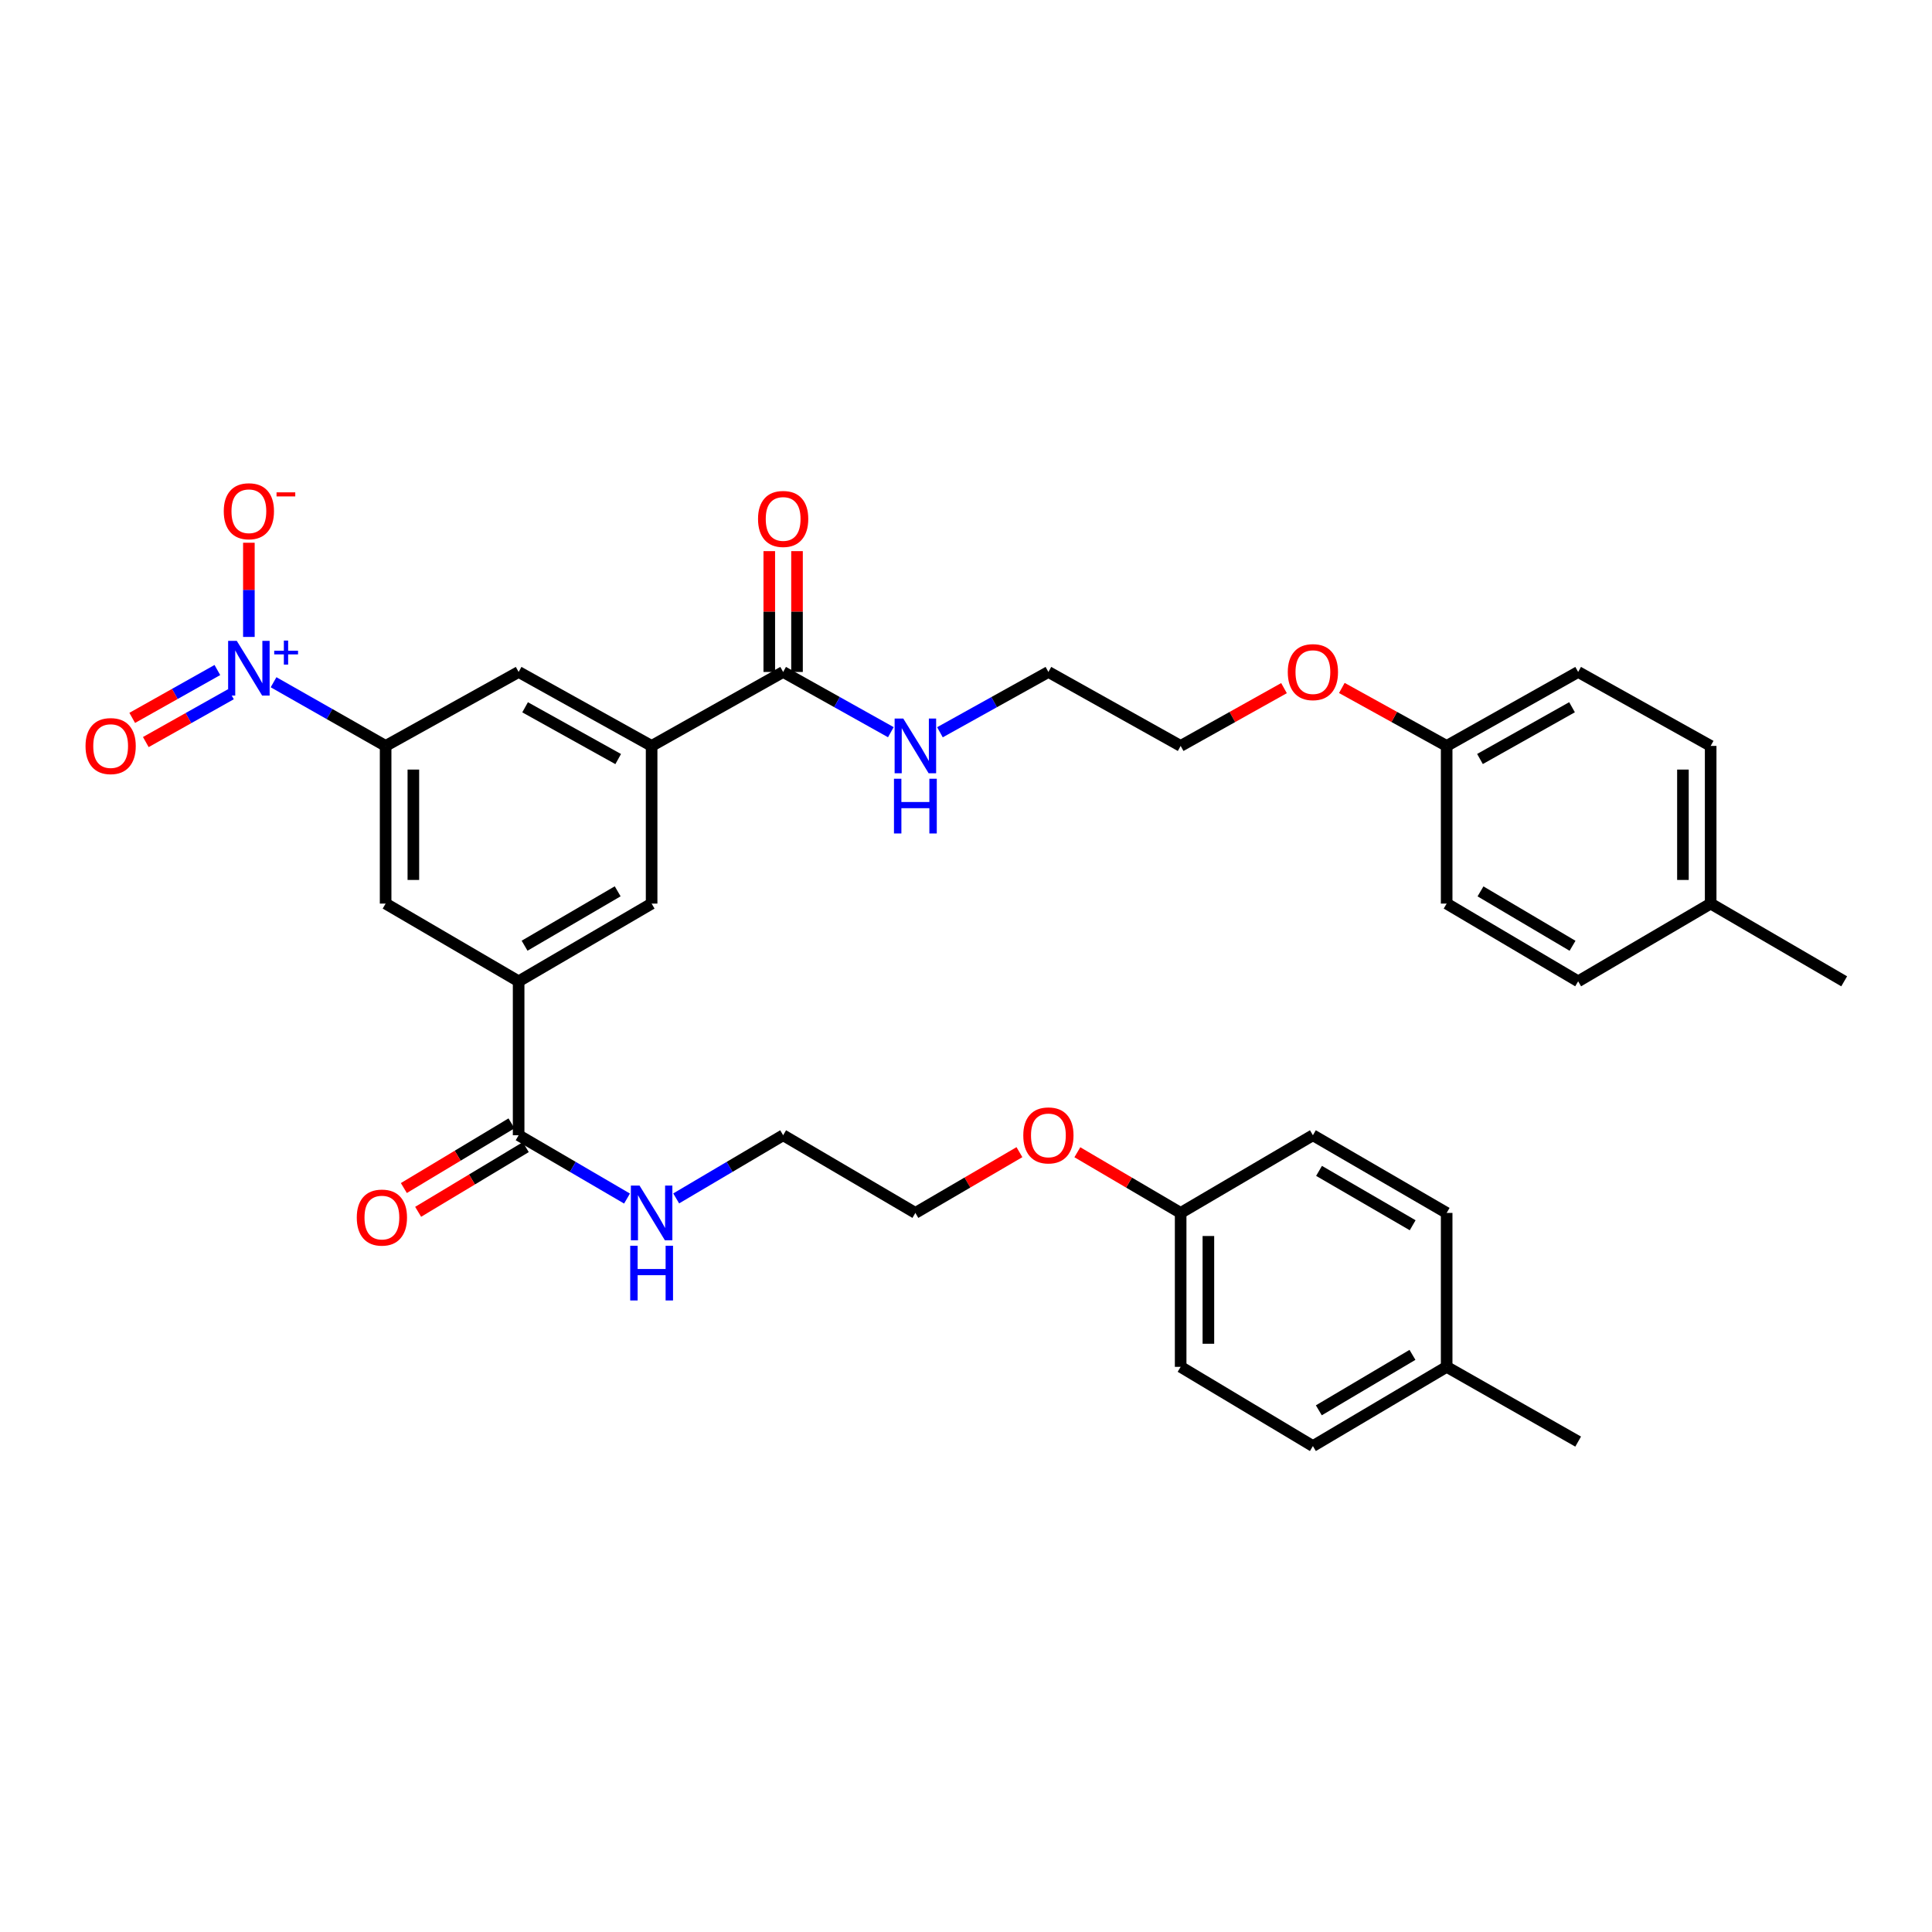 <?xml version='1.0' encoding='iso-8859-1'?>
<svg version='1.1' baseProfile='full'
              xmlns='http://www.w3.org/2000/svg'
                      xmlns:rdkit='http://www.rdkit.org/xml'
                      xmlns:xlink='http://www.w3.org/1999/xlink'
                  xml:space='preserve'
width='1000px' height='1000px' viewBox='0 0 1000 1000'>
<!-- END OF HEADER -->
<rect style='opacity:1.0;fill:#FFFFFF;stroke:none' width='1000' height='1000' x='0' y='0'> </rect>
<path class='bond-0' d='M 141.593,353.128 L 170.596,369.608' style='fill:none;fill-rule:evenodd;stroke:#0000FF;stroke-width:6px;stroke-linecap:butt;stroke-linejoin:miter;stroke-opacity:1' />
<path class='bond-0' d='M 170.596,369.608 L 199.599,386.088' style='fill:none;fill-rule:evenodd;stroke:#000000;stroke-width:6px;stroke-linecap:butt;stroke-linejoin:miter;stroke-opacity:1' />
<path class='bond-8' d='M 128.818,329.675 L 128.818,305.3' style='fill:none;fill-rule:evenodd;stroke:#0000FF;stroke-width:6px;stroke-linecap:butt;stroke-linejoin:miter;stroke-opacity:1' />
<path class='bond-8' d='M 128.818,305.3 L 128.818,280.924' style='fill:none;fill-rule:evenodd;stroke:#FF0000;stroke-width:6px;stroke-linecap:butt;stroke-linejoin:miter;stroke-opacity:1' />
<path class='bond-9' d='M 112.508,346.802 L 90.473,359.189' style='fill:none;fill-rule:evenodd;stroke:#0000FF;stroke-width:6px;stroke-linecap:butt;stroke-linejoin:miter;stroke-opacity:1' />
<path class='bond-9' d='M 90.473,359.189 L 68.439,371.576' style='fill:none;fill-rule:evenodd;stroke:#FF0000;stroke-width:6px;stroke-linecap:butt;stroke-linejoin:miter;stroke-opacity:1' />
<path class='bond-9' d='M 119.543,359.316 L 97.508,371.703' style='fill:none;fill-rule:evenodd;stroke:#0000FF;stroke-width:6px;stroke-linecap:butt;stroke-linejoin:miter;stroke-opacity:1' />
<path class='bond-9' d='M 97.508,371.703 L 75.473,384.09' style='fill:none;fill-rule:evenodd;stroke:#FF0000;stroke-width:6px;stroke-linecap:butt;stroke-linejoin:miter;stroke-opacity:1' />
<path class='bond-5' d='M 199.599,386.088 L 199.599,467.7' style='fill:none;fill-rule:evenodd;stroke:#000000;stroke-width:6px;stroke-linecap:butt;stroke-linejoin:miter;stroke-opacity:1' />
<path class='bond-5' d='M 213.954,398.33 L 213.954,455.458' style='fill:none;fill-rule:evenodd;stroke:#000000;stroke-width:6px;stroke-linecap:butt;stroke-linejoin:miter;stroke-opacity:1' />
<path class='bond-6' d='M 199.599,386.088 L 268.442,347.807' style='fill:none;fill-rule:evenodd;stroke:#000000;stroke-width:6px;stroke-linecap:butt;stroke-linejoin:miter;stroke-opacity:1' />
<path class='bond-1' d='M 268.442,507.928 L 199.599,467.7' style='fill:none;fill-rule:evenodd;stroke:#000000;stroke-width:6px;stroke-linecap:butt;stroke-linejoin:miter;stroke-opacity:1' />
<path class='bond-4' d='M 268.442,507.928 L 268.442,587.601' style='fill:none;fill-rule:evenodd;stroke:#000000;stroke-width:6px;stroke-linecap:butt;stroke-linejoin:miter;stroke-opacity:1' />
<path class='bond-34' d='M 268.442,507.928 L 337.277,467.7' style='fill:none;fill-rule:evenodd;stroke:#000000;stroke-width:6px;stroke-linecap:butt;stroke-linejoin:miter;stroke-opacity:1' />
<path class='bond-34' d='M 271.524,489.499 L 319.709,461.34' style='fill:none;fill-rule:evenodd;stroke:#000000;stroke-width:6px;stroke-linecap:butt;stroke-linejoin:miter;stroke-opacity:1' />
<path class='bond-2' d='M 337.277,386.088 L 268.442,347.807' style='fill:none;fill-rule:evenodd;stroke:#000000;stroke-width:6px;stroke-linecap:butt;stroke-linejoin:miter;stroke-opacity:1' />
<path class='bond-2' d='M 319.975,392.892 L 271.79,366.095' style='fill:none;fill-rule:evenodd;stroke:#000000;stroke-width:6px;stroke-linecap:butt;stroke-linejoin:miter;stroke-opacity:1' />
<path class='bond-3' d='M 337.277,386.088 L 405.355,347.807' style='fill:none;fill-rule:evenodd;stroke:#000000;stroke-width:6px;stroke-linecap:butt;stroke-linejoin:miter;stroke-opacity:1' />
<path class='bond-7' d='M 337.277,386.088 L 337.277,467.7' style='fill:none;fill-rule:evenodd;stroke:#000000;stroke-width:6px;stroke-linecap:butt;stroke-linejoin:miter;stroke-opacity:1' />
<path class='bond-11' d='M 412.533,347.807 L 412.533,316.536' style='fill:none;fill-rule:evenodd;stroke:#000000;stroke-width:6px;stroke-linecap:butt;stroke-linejoin:miter;stroke-opacity:1' />
<path class='bond-11' d='M 412.533,316.536 L 412.533,285.266' style='fill:none;fill-rule:evenodd;stroke:#FF0000;stroke-width:6px;stroke-linecap:butt;stroke-linejoin:miter;stroke-opacity:1' />
<path class='bond-11' d='M 398.177,347.807 L 398.177,316.536' style='fill:none;fill-rule:evenodd;stroke:#000000;stroke-width:6px;stroke-linecap:butt;stroke-linejoin:miter;stroke-opacity:1' />
<path class='bond-11' d='M 398.177,316.536 L 398.177,285.266' style='fill:none;fill-rule:evenodd;stroke:#FF0000;stroke-width:6px;stroke-linecap:butt;stroke-linejoin:miter;stroke-opacity:1' />
<path class='bond-12' d='M 405.355,347.807 L 433.227,363.396' style='fill:none;fill-rule:evenodd;stroke:#000000;stroke-width:6px;stroke-linecap:butt;stroke-linejoin:miter;stroke-opacity:1' />
<path class='bond-12' d='M 433.227,363.396 L 461.099,378.985' style='fill:none;fill-rule:evenodd;stroke:#0000FF;stroke-width:6px;stroke-linecap:butt;stroke-linejoin:miter;stroke-opacity:1' />
<path class='bond-10' d='M 264.745,581.449 L 236.89,598.189' style='fill:none;fill-rule:evenodd;stroke:#000000;stroke-width:6px;stroke-linecap:butt;stroke-linejoin:miter;stroke-opacity:1' />
<path class='bond-10' d='M 236.89,598.189 L 209.036,614.928' style='fill:none;fill-rule:evenodd;stroke:#FF0000;stroke-width:6px;stroke-linecap:butt;stroke-linejoin:miter;stroke-opacity:1' />
<path class='bond-10' d='M 272.139,593.754 L 244.285,610.493' style='fill:none;fill-rule:evenodd;stroke:#000000;stroke-width:6px;stroke-linecap:butt;stroke-linejoin:miter;stroke-opacity:1' />
<path class='bond-10' d='M 244.285,610.493 L 216.43,627.233' style='fill:none;fill-rule:evenodd;stroke:#FF0000;stroke-width:6px;stroke-linecap:butt;stroke-linejoin:miter;stroke-opacity:1' />
<path class='bond-13' d='M 268.442,587.601 L 296.493,603.985' style='fill:none;fill-rule:evenodd;stroke:#000000;stroke-width:6px;stroke-linecap:butt;stroke-linejoin:miter;stroke-opacity:1' />
<path class='bond-13' d='M 296.493,603.985 L 324.544,620.368' style='fill:none;fill-rule:evenodd;stroke:#0000FF;stroke-width:6px;stroke-linecap:butt;stroke-linejoin:miter;stroke-opacity:1' />
<path class='bond-29' d='M 486.509,379.022 L 514.58,363.414' style='fill:none;fill-rule:evenodd;stroke:#0000FF;stroke-width:6px;stroke-linecap:butt;stroke-linejoin:miter;stroke-opacity:1' />
<path class='bond-29' d='M 514.58,363.414 L 542.651,347.807' style='fill:none;fill-rule:evenodd;stroke:#000000;stroke-width:6px;stroke-linecap:butt;stroke-linejoin:miter;stroke-opacity:1' />
<path class='bond-28' d='M 349.994,620.295 L 377.674,603.948' style='fill:none;fill-rule:evenodd;stroke:#0000FF;stroke-width:6px;stroke-linecap:butt;stroke-linejoin:miter;stroke-opacity:1' />
<path class='bond-28' d='M 377.674,603.948 L 405.355,587.601' style='fill:none;fill-rule:evenodd;stroke:#000000;stroke-width:6px;stroke-linecap:butt;stroke-linejoin:miter;stroke-opacity:1' />
<path class='bond-14' d='M 611.103,627.805 L 584.369,612.104' style='fill:none;fill-rule:evenodd;stroke:#000000;stroke-width:6px;stroke-linecap:butt;stroke-linejoin:miter;stroke-opacity:1' />
<path class='bond-14' d='M 584.369,612.104 L 557.635,596.402' style='fill:none;fill-rule:evenodd;stroke:#FF0000;stroke-width:6px;stroke-linecap:butt;stroke-linejoin:miter;stroke-opacity:1' />
<path class='bond-19' d='M 611.103,627.805 L 679.555,587.601' style='fill:none;fill-rule:evenodd;stroke:#000000;stroke-width:6px;stroke-linecap:butt;stroke-linejoin:miter;stroke-opacity:1' />
<path class='bond-21' d='M 611.103,627.805 L 611.103,707.479' style='fill:none;fill-rule:evenodd;stroke:#000000;stroke-width:6px;stroke-linecap:butt;stroke-linejoin:miter;stroke-opacity:1' />
<path class='bond-21' d='M 625.459,639.756 L 625.459,695.528' style='fill:none;fill-rule:evenodd;stroke:#000000;stroke-width:6px;stroke-linecap:butt;stroke-linejoin:miter;stroke-opacity:1' />
<path class='bond-15' d='M 748.789,386.088 L 721.661,371.088' style='fill:none;fill-rule:evenodd;stroke:#000000;stroke-width:6px;stroke-linecap:butt;stroke-linejoin:miter;stroke-opacity:1' />
<path class='bond-15' d='M 721.661,371.088 L 694.533,356.088' style='fill:none;fill-rule:evenodd;stroke:#FF0000;stroke-width:6px;stroke-linecap:butt;stroke-linejoin:miter;stroke-opacity:1' />
<path class='bond-18' d='M 748.789,386.088 L 748.789,467.7' style='fill:none;fill-rule:evenodd;stroke:#000000;stroke-width:6px;stroke-linecap:butt;stroke-linejoin:miter;stroke-opacity:1' />
<path class='bond-20' d='M 748.789,386.088 L 816.851,347.807' style='fill:none;fill-rule:evenodd;stroke:#000000;stroke-width:6px;stroke-linecap:butt;stroke-linejoin:miter;stroke-opacity:1' />
<path class='bond-20' d='M 766.036,392.858 L 813.679,366.061' style='fill:none;fill-rule:evenodd;stroke:#000000;stroke-width:6px;stroke-linecap:butt;stroke-linejoin:miter;stroke-opacity:1' />
<path class='bond-16' d='M 885.439,467.7 L 885.439,386.088' style='fill:none;fill-rule:evenodd;stroke:#000000;stroke-width:6px;stroke-linecap:butt;stroke-linejoin:miter;stroke-opacity:1' />
<path class='bond-16' d='M 871.083,455.458 L 871.083,398.33' style='fill:none;fill-rule:evenodd;stroke:#000000;stroke-width:6px;stroke-linecap:butt;stroke-linejoin:miter;stroke-opacity:1' />
<path class='bond-32' d='M 885.439,467.7 L 954.545,507.928' style='fill:none;fill-rule:evenodd;stroke:#000000;stroke-width:6px;stroke-linecap:butt;stroke-linejoin:miter;stroke-opacity:1' />
<path class='bond-35' d='M 885.439,467.7 L 816.851,507.928' style='fill:none;fill-rule:evenodd;stroke:#000000;stroke-width:6px;stroke-linecap:butt;stroke-linejoin:miter;stroke-opacity:1' />
<path class='bond-17' d='M 748.789,707.479 L 679.555,748.48' style='fill:none;fill-rule:evenodd;stroke:#000000;stroke-width:6px;stroke-linecap:butt;stroke-linejoin:miter;stroke-opacity:1' />
<path class='bond-17' d='M 731.089,701.277 L 682.625,729.978' style='fill:none;fill-rule:evenodd;stroke:#000000;stroke-width:6px;stroke-linecap:butt;stroke-linejoin:miter;stroke-opacity:1' />
<path class='bond-33' d='M 748.789,707.479 L 816.851,746.167' style='fill:none;fill-rule:evenodd;stroke:#000000;stroke-width:6px;stroke-linecap:butt;stroke-linejoin:miter;stroke-opacity:1' />
<path class='bond-36' d='M 748.789,707.479 L 748.789,627.805' style='fill:none;fill-rule:evenodd;stroke:#000000;stroke-width:6px;stroke-linecap:butt;stroke-linejoin:miter;stroke-opacity:1' />
<path class='bond-22' d='M 748.789,467.7 L 816.851,507.928' style='fill:none;fill-rule:evenodd;stroke:#000000;stroke-width:6px;stroke-linecap:butt;stroke-linejoin:miter;stroke-opacity:1' />
<path class='bond-22' d='M 766.303,461.376 L 813.946,489.535' style='fill:none;fill-rule:evenodd;stroke:#000000;stroke-width:6px;stroke-linecap:butt;stroke-linejoin:miter;stroke-opacity:1' />
<path class='bond-25' d='M 679.555,587.601 L 748.789,627.805' style='fill:none;fill-rule:evenodd;stroke:#000000;stroke-width:6px;stroke-linecap:butt;stroke-linejoin:miter;stroke-opacity:1' />
<path class='bond-25' d='M 682.732,606.046 L 731.195,634.189' style='fill:none;fill-rule:evenodd;stroke:#000000;stroke-width:6px;stroke-linecap:butt;stroke-linejoin:miter;stroke-opacity:1' />
<path class='bond-24' d='M 816.851,347.807 L 885.439,386.088' style='fill:none;fill-rule:evenodd;stroke:#000000;stroke-width:6px;stroke-linecap:butt;stroke-linejoin:miter;stroke-opacity:1' />
<path class='bond-23' d='M 611.103,707.479 L 679.555,748.48' style='fill:none;fill-rule:evenodd;stroke:#000000;stroke-width:6px;stroke-linecap:butt;stroke-linejoin:miter;stroke-opacity:1' />
<path class='bond-26' d='M 664.595,356.173 L 637.849,371.131' style='fill:none;fill-rule:evenodd;stroke:#FF0000;stroke-width:6px;stroke-linecap:butt;stroke-linejoin:miter;stroke-opacity:1' />
<path class='bond-26' d='M 637.849,371.131 L 611.103,386.088' style='fill:none;fill-rule:evenodd;stroke:#000000;stroke-width:6px;stroke-linecap:butt;stroke-linejoin:miter;stroke-opacity:1' />
<path class='bond-27' d='M 527.657,596.356 L 500.728,612.081' style='fill:none;fill-rule:evenodd;stroke:#FF0000;stroke-width:6px;stroke-linecap:butt;stroke-linejoin:miter;stroke-opacity:1' />
<path class='bond-27' d='M 500.728,612.081 L 473.799,627.805' style='fill:none;fill-rule:evenodd;stroke:#000000;stroke-width:6px;stroke-linecap:butt;stroke-linejoin:miter;stroke-opacity:1' />
<path class='bond-30' d='M 405.355,587.601 L 473.799,627.805' style='fill:none;fill-rule:evenodd;stroke:#000000;stroke-width:6px;stroke-linecap:butt;stroke-linejoin:miter;stroke-opacity:1' />
<path class='bond-31' d='M 542.651,347.807 L 611.103,386.088' style='fill:none;fill-rule:evenodd;stroke:#000000;stroke-width:6px;stroke-linecap:butt;stroke-linejoin:miter;stroke-opacity:1' />
<path  class='atom-0' d='M 122.558 331.709
L 131.838 346.709
Q 132.758 348.189, 134.238 350.869
Q 135.718 353.549, 135.798 353.709
L 135.798 331.709
L 139.558 331.709
L 139.558 360.029
L 135.678 360.029
L 125.718 343.629
Q 124.558 341.709, 123.318 339.509
Q 122.118 337.309, 121.758 336.629
L 121.758 360.029
L 118.078 360.029
L 118.078 331.709
L 122.558 331.709
' fill='#0000FF'/>
<path  class='atom-0' d='M 141.934 336.813
L 146.923 336.813
L 146.923 331.56
L 149.141 331.56
L 149.141 336.813
L 154.262 336.813
L 154.262 338.714
L 149.141 338.714
L 149.141 343.994
L 146.923 343.994
L 146.923 338.714
L 141.934 338.714
L 141.934 336.813
' fill='#0000FF'/>
<path  class='atom-9' d='M 115.818 264.616
Q 115.818 257.816, 119.178 254.016
Q 122.538 250.216, 128.818 250.216
Q 135.098 250.216, 138.458 254.016
Q 141.818 257.816, 141.818 264.616
Q 141.818 271.496, 138.418 275.416
Q 135.018 279.296, 128.818 279.296
Q 122.578 279.296, 119.178 275.416
Q 115.818 271.536, 115.818 264.616
M 128.818 276.096
Q 133.138 276.096, 135.458 273.216
Q 137.818 270.296, 137.818 264.616
Q 137.818 259.056, 135.458 256.256
Q 133.138 253.416, 128.818 253.416
Q 124.498 253.416, 122.138 256.216
Q 119.818 259.016, 119.818 264.616
Q 119.818 270.336, 122.138 273.216
Q 124.498 276.096, 128.818 276.096
' fill='#FF0000'/>
<path  class='atom-9' d='M 143.138 254.838
L 152.826 254.838
L 152.826 256.95
L 143.138 256.95
L 143.138 254.838
' fill='#FF0000'/>
<path  class='atom-10' d='M 44.271 386.168
Q 44.271 379.368, 47.631 375.568
Q 50.991 371.768, 57.271 371.768
Q 63.551 371.768, 66.911 375.568
Q 70.271 379.368, 70.271 386.168
Q 70.271 393.048, 66.871 396.968
Q 63.471 400.848, 57.271 400.848
Q 51.031 400.848, 47.631 396.968
Q 44.271 393.088, 44.271 386.168
M 57.271 397.648
Q 61.591 397.648, 63.911 394.768
Q 66.271 391.848, 66.271 386.168
Q 66.271 380.608, 63.911 377.808
Q 61.591 374.968, 57.271 374.968
Q 52.951 374.968, 50.591 377.768
Q 48.271 380.568, 48.271 386.168
Q 48.271 391.888, 50.591 394.768
Q 52.951 397.648, 57.271 397.648
' fill='#FF0000'/>
<path  class='atom-11' d='M 184.669 630.214
Q 184.669 623.414, 188.029 619.614
Q 191.389 615.814, 197.669 615.814
Q 203.949 615.814, 207.309 619.614
Q 210.669 623.414, 210.669 630.214
Q 210.669 637.094, 207.269 641.014
Q 203.869 644.894, 197.669 644.894
Q 191.429 644.894, 188.029 641.014
Q 184.669 637.134, 184.669 630.214
M 197.669 641.694
Q 201.989 641.694, 204.309 638.814
Q 206.669 635.894, 206.669 630.214
Q 206.669 624.654, 204.309 621.854
Q 201.989 619.014, 197.669 619.014
Q 193.349 619.014, 190.989 621.814
Q 188.669 624.614, 188.669 630.214
Q 188.669 635.934, 190.989 638.814
Q 193.349 641.694, 197.669 641.694
' fill='#FF0000'/>
<path  class='atom-12' d='M 392.355 268.604
Q 392.355 261.804, 395.715 258.004
Q 399.075 254.204, 405.355 254.204
Q 411.635 254.204, 414.995 258.004
Q 418.355 261.804, 418.355 268.604
Q 418.355 275.484, 414.955 279.404
Q 411.555 283.284, 405.355 283.284
Q 399.115 283.284, 395.715 279.404
Q 392.355 275.524, 392.355 268.604
M 405.355 280.084
Q 409.675 280.084, 411.995 277.204
Q 414.355 274.284, 414.355 268.604
Q 414.355 263.044, 411.995 260.244
Q 409.675 257.404, 405.355 257.404
Q 401.035 257.404, 398.675 260.204
Q 396.355 263.004, 396.355 268.604
Q 396.355 274.324, 398.675 277.204
Q 401.035 280.084, 405.355 280.084
' fill='#FF0000'/>
<path  class='atom-13' d='M 467.539 371.928
L 476.819 386.928
Q 477.739 388.408, 479.219 391.088
Q 480.699 393.768, 480.779 393.928
L 480.779 371.928
L 484.539 371.928
L 484.539 400.248
L 480.659 400.248
L 470.699 383.848
Q 469.539 381.928, 468.299 379.728
Q 467.099 377.528, 466.739 376.848
L 466.739 400.248
L 463.059 400.248
L 463.059 371.928
L 467.539 371.928
' fill='#0000FF'/>
<path  class='atom-13' d='M 462.719 403.08
L 466.559 403.08
L 466.559 415.12
L 481.039 415.12
L 481.039 403.08
L 484.879 403.08
L 484.879 431.4
L 481.039 431.4
L 481.039 418.32
L 466.559 418.32
L 466.559 431.4
L 462.719 431.4
L 462.719 403.08
' fill='#0000FF'/>
<path  class='atom-14' d='M 331.017 613.645
L 340.297 628.645
Q 341.217 630.125, 342.697 632.805
Q 344.177 635.485, 344.257 635.645
L 344.257 613.645
L 348.017 613.645
L 348.017 641.965
L 344.137 641.965
L 334.177 625.565
Q 333.017 623.645, 331.777 621.445
Q 330.577 619.245, 330.217 618.565
L 330.217 641.965
L 326.537 641.965
L 326.537 613.645
L 331.017 613.645
' fill='#0000FF'/>
<path  class='atom-14' d='M 326.197 644.797
L 330.037 644.797
L 330.037 656.837
L 344.517 656.837
L 344.517 644.797
L 348.357 644.797
L 348.357 673.117
L 344.517 673.117
L 344.517 660.037
L 330.037 660.037
L 330.037 673.117
L 326.197 673.117
L 326.197 644.797
' fill='#0000FF'/>
<path  class='atom-27' d='M 666.555 347.887
Q 666.555 341.087, 669.915 337.287
Q 673.275 333.487, 679.555 333.487
Q 685.835 333.487, 689.195 337.287
Q 692.555 341.087, 692.555 347.887
Q 692.555 354.767, 689.155 358.687
Q 685.755 362.567, 679.555 362.567
Q 673.315 362.567, 669.915 358.687
Q 666.555 354.807, 666.555 347.887
M 679.555 359.367
Q 683.875 359.367, 686.195 356.487
Q 688.555 353.567, 688.555 347.887
Q 688.555 342.327, 686.195 339.527
Q 683.875 336.687, 679.555 336.687
Q 675.235 336.687, 672.875 339.487
Q 670.555 342.287, 670.555 347.887
Q 670.555 353.607, 672.875 356.487
Q 675.235 359.367, 679.555 359.367
' fill='#FF0000'/>
<path  class='atom-28' d='M 529.651 587.681
Q 529.651 580.881, 533.011 577.081
Q 536.371 573.281, 542.651 573.281
Q 548.931 573.281, 552.291 577.081
Q 555.651 580.881, 555.651 587.681
Q 555.651 594.561, 552.251 598.481
Q 548.851 602.361, 542.651 602.361
Q 536.411 602.361, 533.011 598.481
Q 529.651 594.601, 529.651 587.681
M 542.651 599.161
Q 546.971 599.161, 549.291 596.281
Q 551.651 593.361, 551.651 587.681
Q 551.651 582.121, 549.291 579.321
Q 546.971 576.481, 542.651 576.481
Q 538.331 576.481, 535.971 579.281
Q 533.651 582.081, 533.651 587.681
Q 533.651 593.401, 535.971 596.281
Q 538.331 599.161, 542.651 599.161
' fill='#FF0000'/>
</svg>
